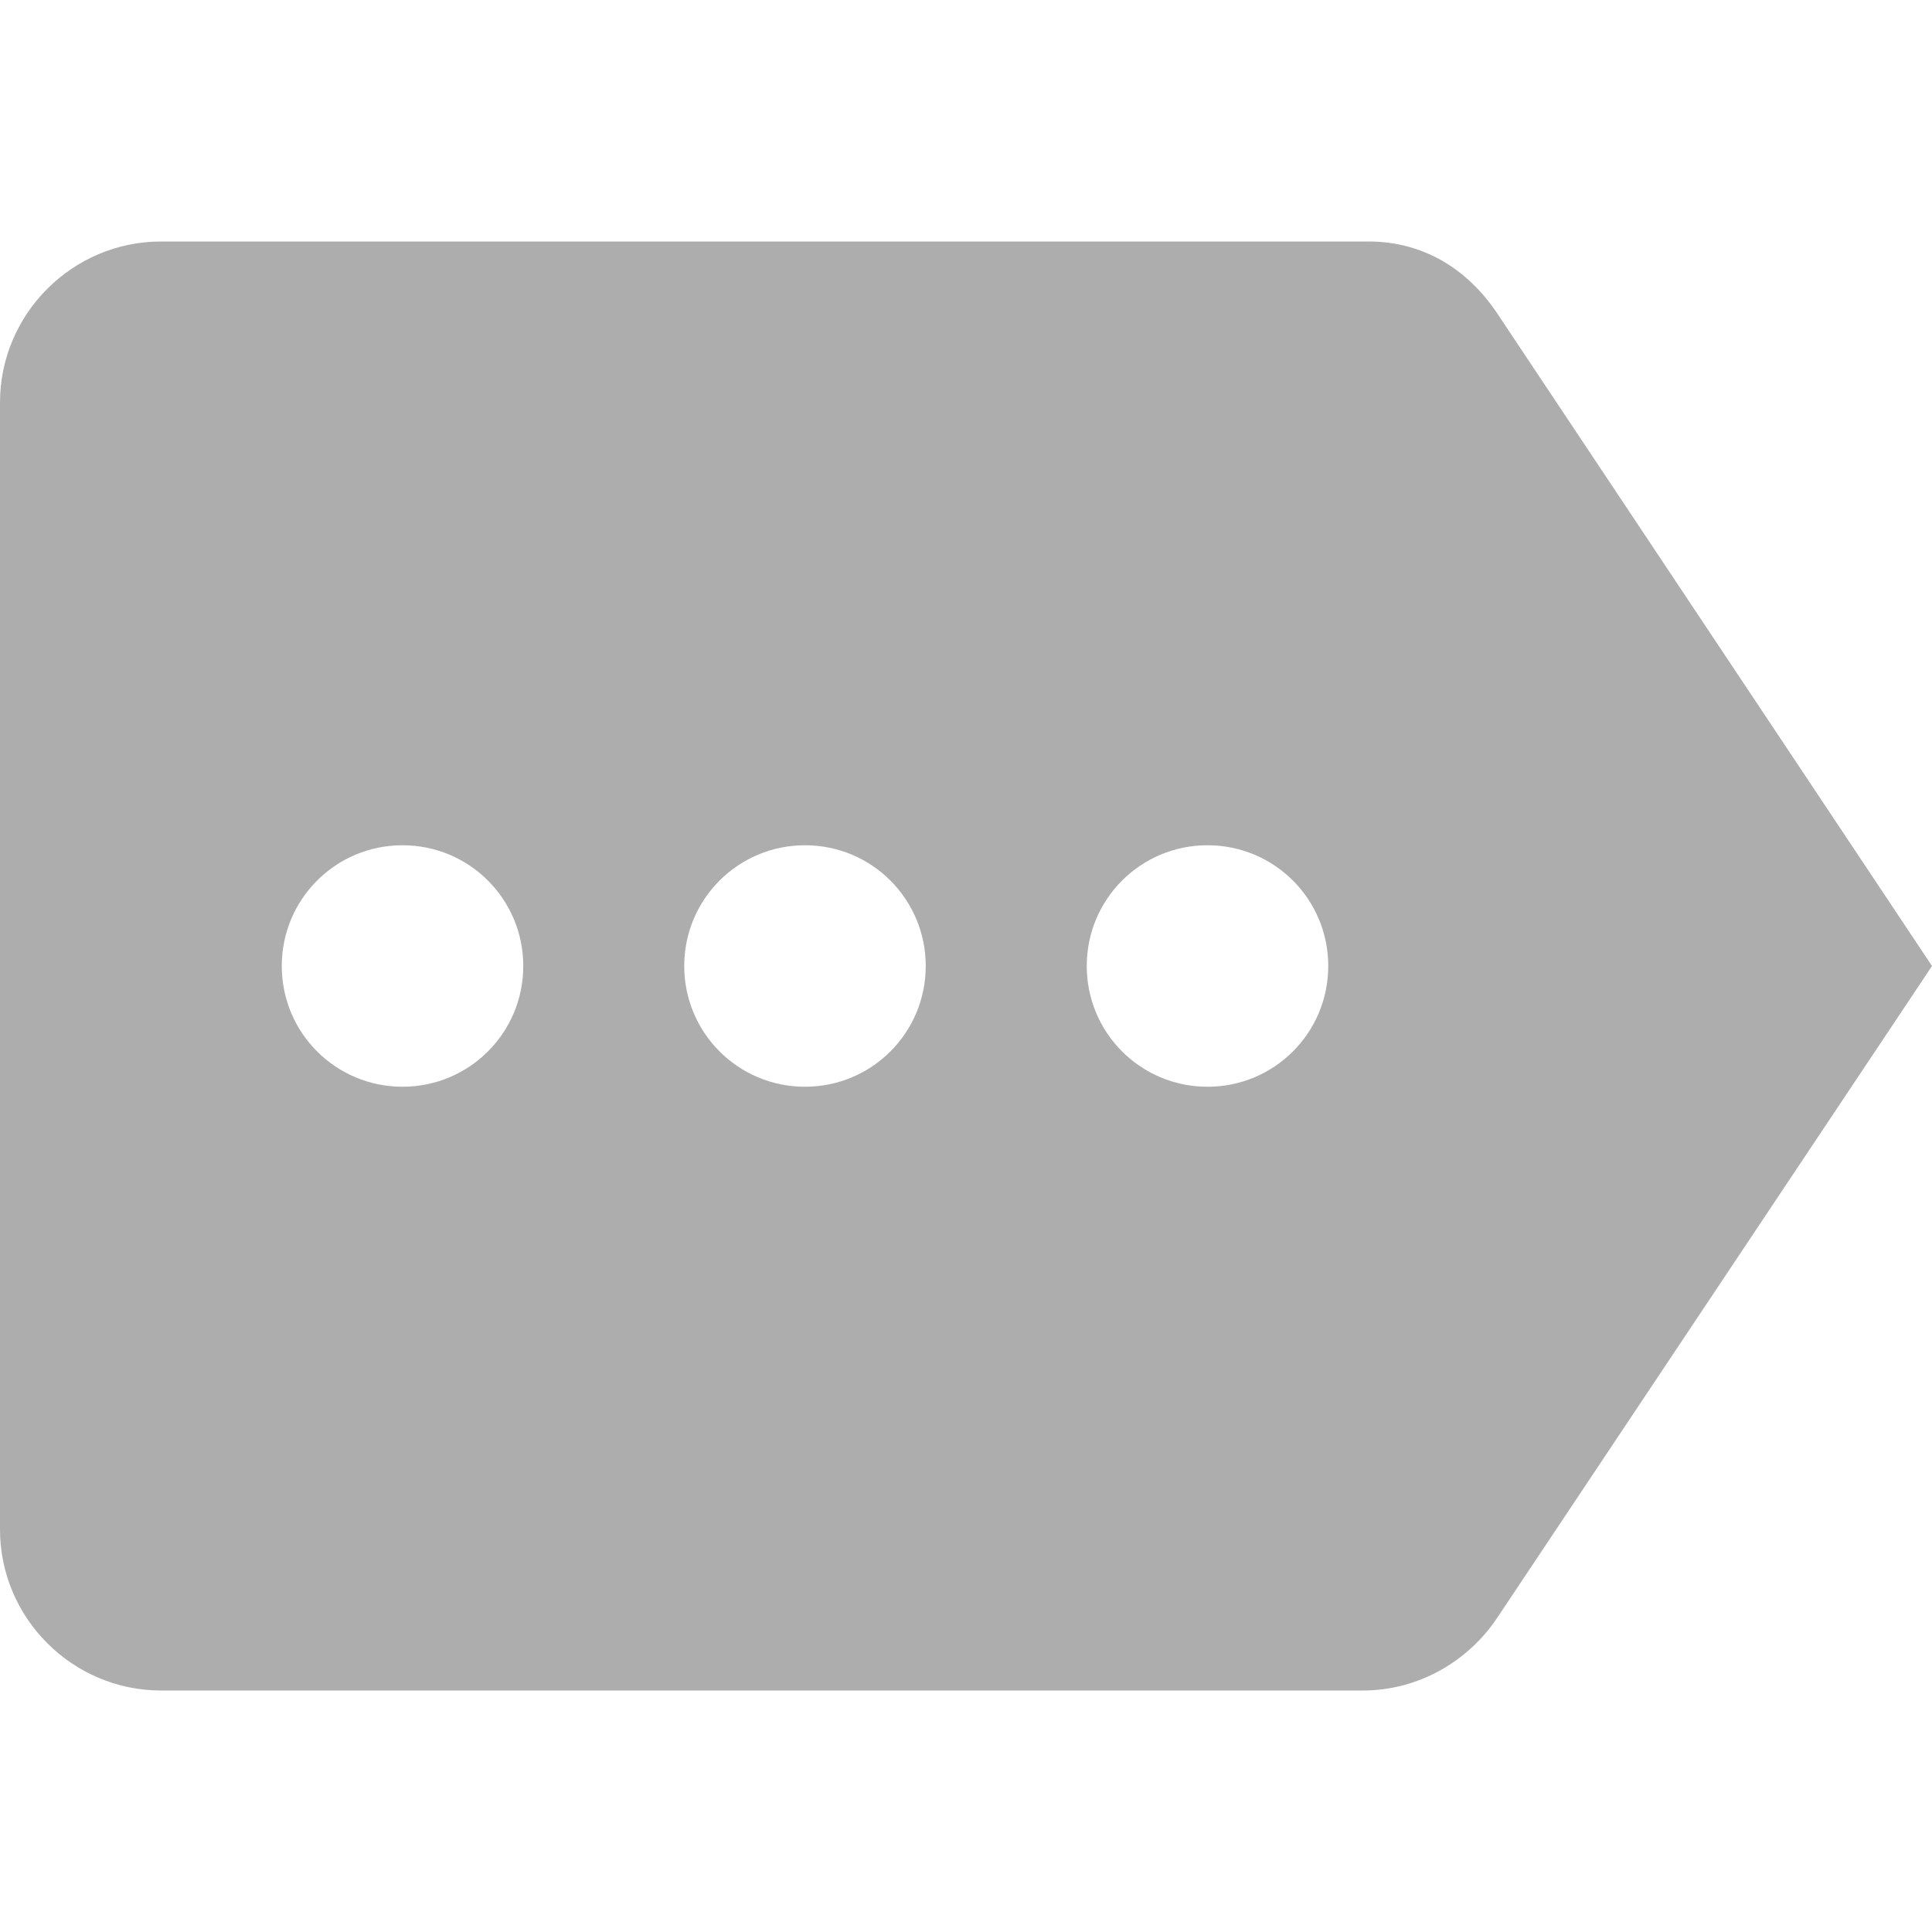 <svg width="32" height="32" viewBox="0 0 32 32" fill="none" xmlns="http://www.w3.org/2000/svg">
<g clip-path="url(#clip0_1327_874)">
<path d="M2.667 4H22.667C23.587 4 24.307 4.467 24.787 5.173L32 16L24.787 26.813C24.307 27.52 23.493 28 22.573 28H2.667C1.2 28 0 26.8 0 25.333V6.667C0 5.2 1.2 4 2.667 4ZM20 18C21.107 18 22 17.107 22 16C22 14.893 21.107 14 20 14C18.893 14 18 14.893 18 16C18 17.107 18.893 18 20 18ZM13.333 18C14.44 18 15.333 17.107 15.333 16C15.333 14.893 14.44 14 13.333 14C12.227 14 11.333 14.893 11.333 16C11.333 17.107 12.227 18 13.333 18ZM6.667 18C7.773 18 8.667 17.107 8.667 16C8.667 14.893 7.773 14 6.667 14C5.56 14 4.667 14.893 4.667 16C4.667 17.107 5.56 18 6.667 18Z" fill="#ADADAD"/>
</g>
<defs>
<clipPath id="clip0_1327_874">
<rect width="32" height="32" fill="white" transform="matrix(-1 0 0 1 32 0)"/>
</clipPath>
</defs>
</svg>
